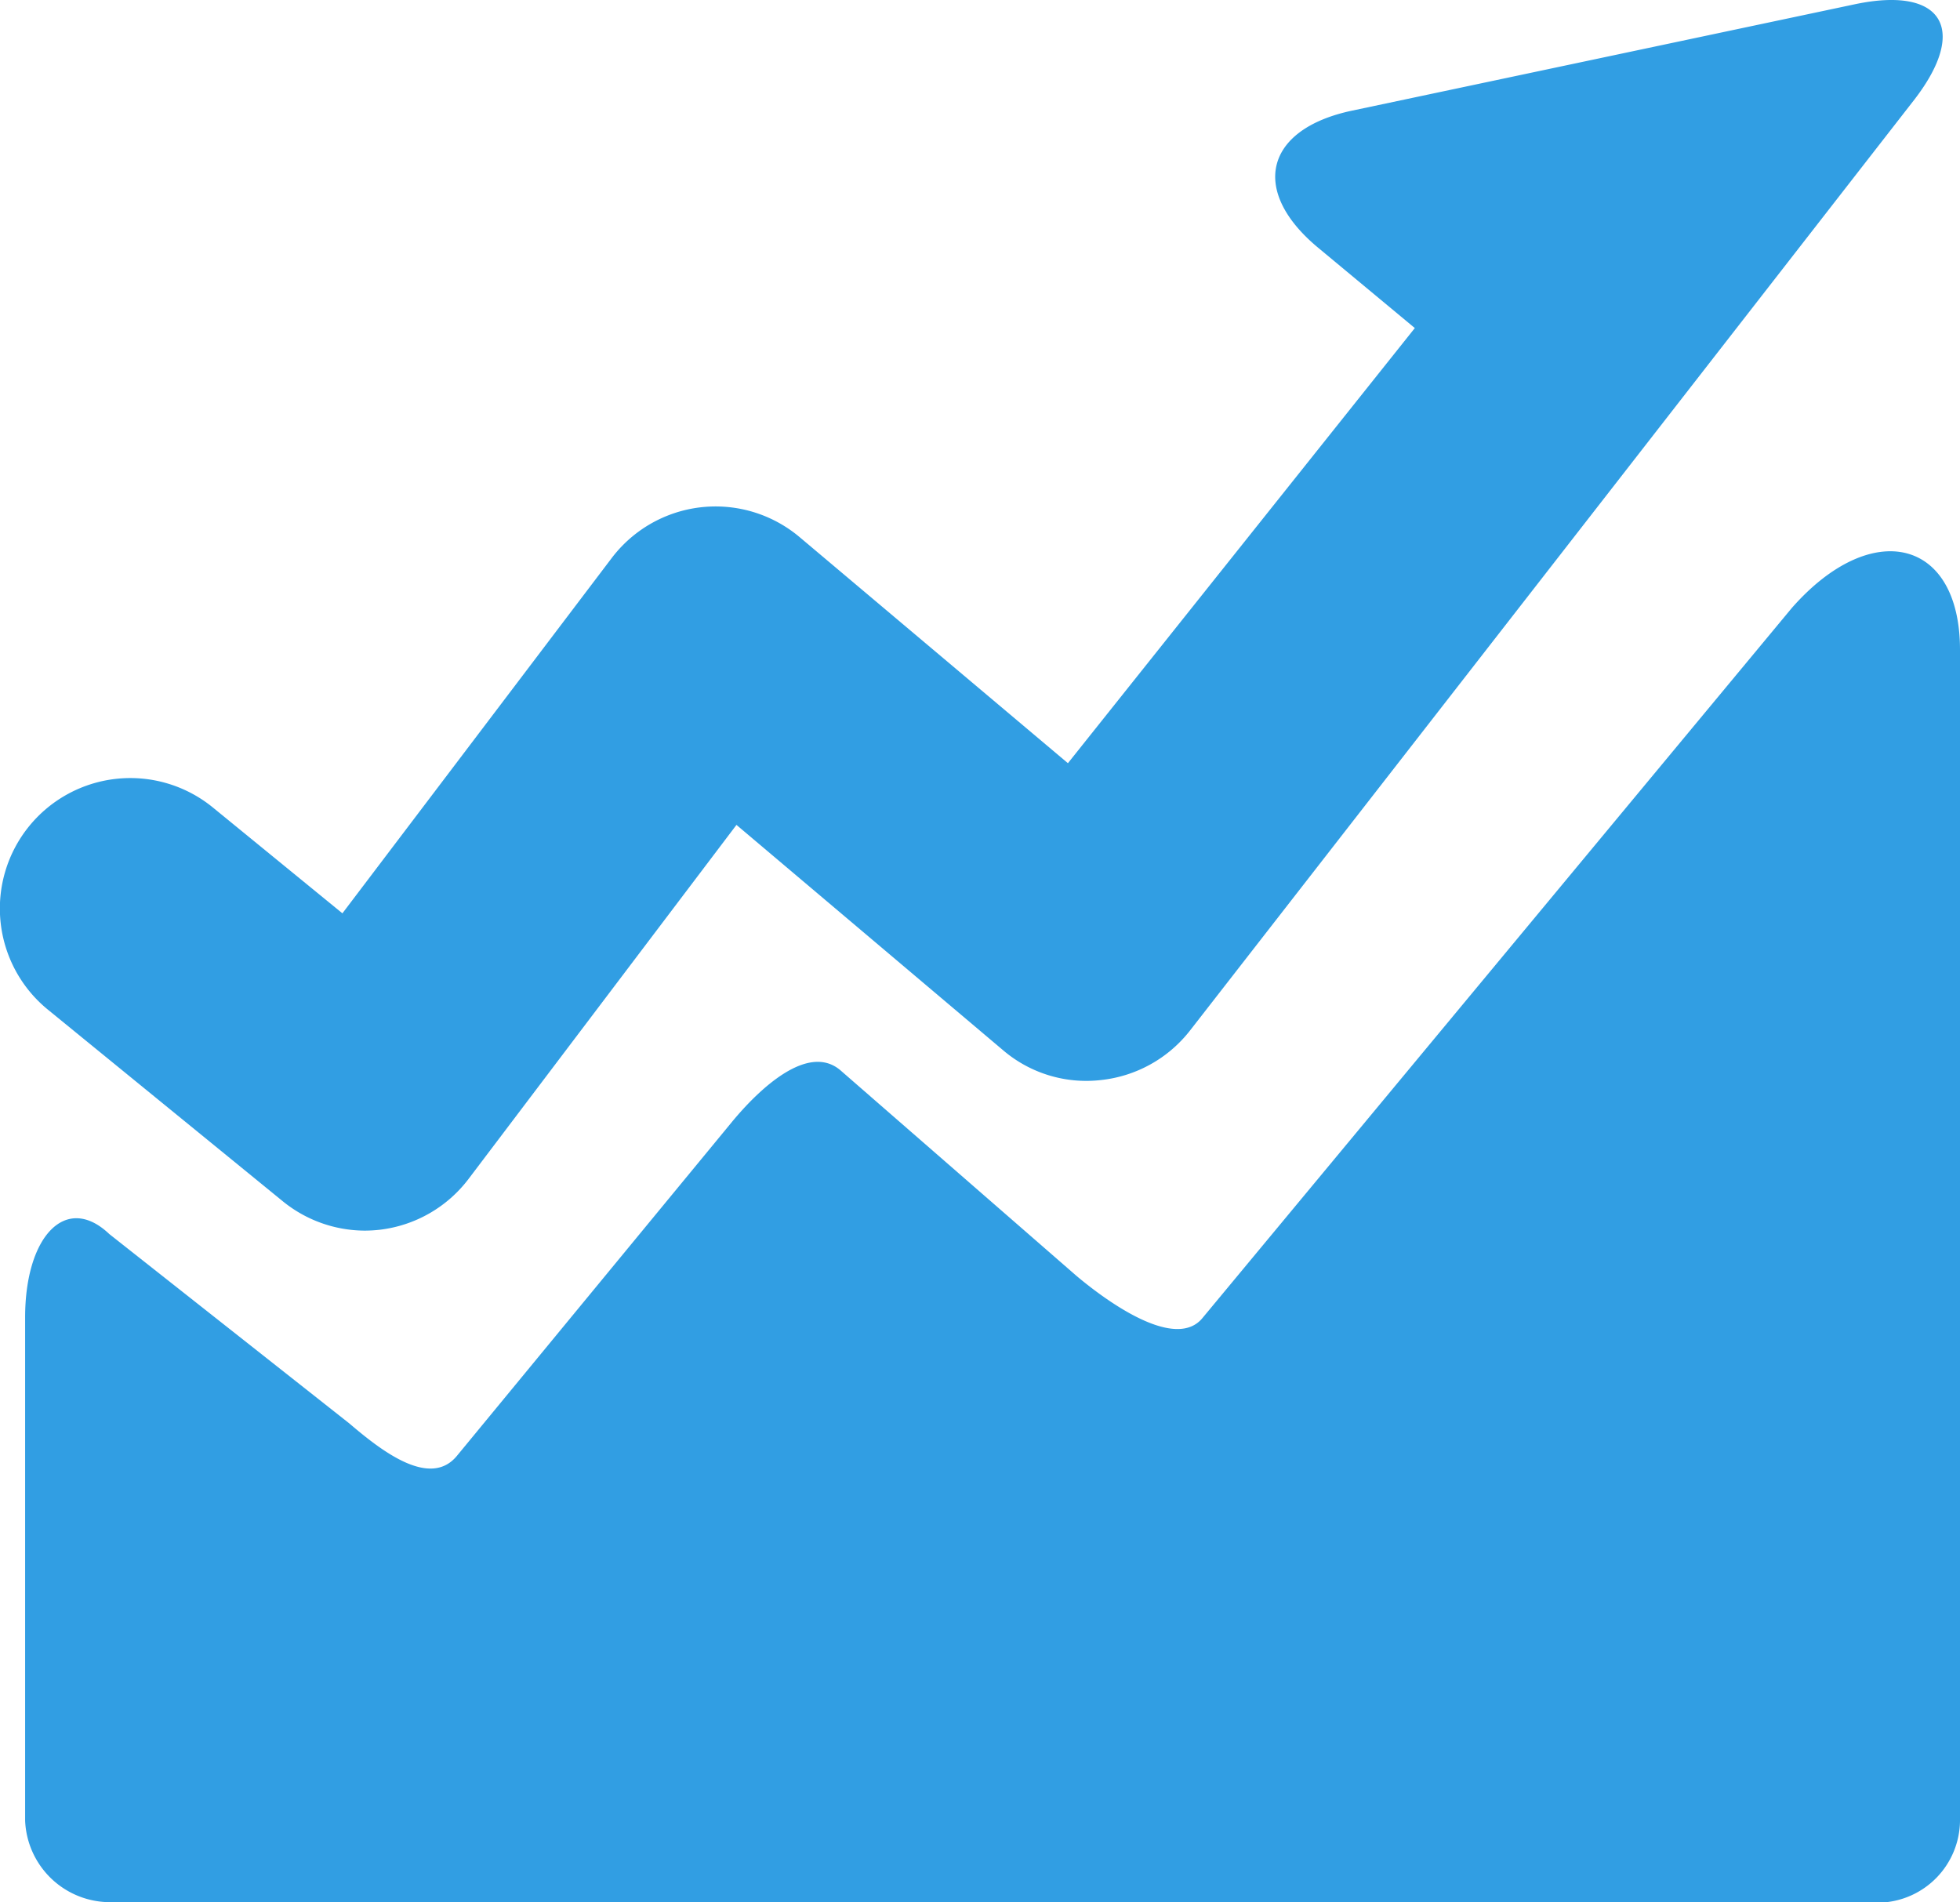 <svg xmlns="http://www.w3.org/2000/svg" viewBox="0 0 196.62 190.81"><defs><style>.cls-1{fill:#319ee3;}</style></defs><g id="图层_2" data-name="图层 2"><g id="图层_1-2" data-name="图层 1"><path class="cls-1" d="M188.7,190.81h-178a8.53,8.53,0,0,1-8.18-8.17V132.16c0-8.19,4.12-12.48,8.44-8.37l24.08,19c3.24,2.77,8.1,6.54,10.8,3.25l27.6-33.51c2.71-3.28,7.59-7.92,10.85-5.18L108,128c3.26,2.74,10,7.52,12.66,4.18L179.74,61c8-9.11,16.88-7,16.88,4.19v117.5a8.3,8.3,0,0,1-7.92,8.17Zm-69.3-87.46a13.1,13.1,0,0,1-9,5,12.85,12.85,0,0,1-9.78-3L73.88,82.75,47,118.27a13.1,13.1,0,0,1-8.88,5.09,13.43,13.43,0,0,1-1.55.09,13.09,13.09,0,0,1-8.27-3L4.8,101.28A13.08,13.08,0,0,1,21.35,81l13,10.62L61.35,56A13.08,13.08,0,0,1,80.2,53.87l26.93,22.69,34.8-43.65-9.7-8.06c-6.88-5.71-5.35-11.9,3.4-13.75L186.06.43c8.75-1.85,11.46,2.44,6,9.54L119.4,103.35Z"/></g></g></svg>